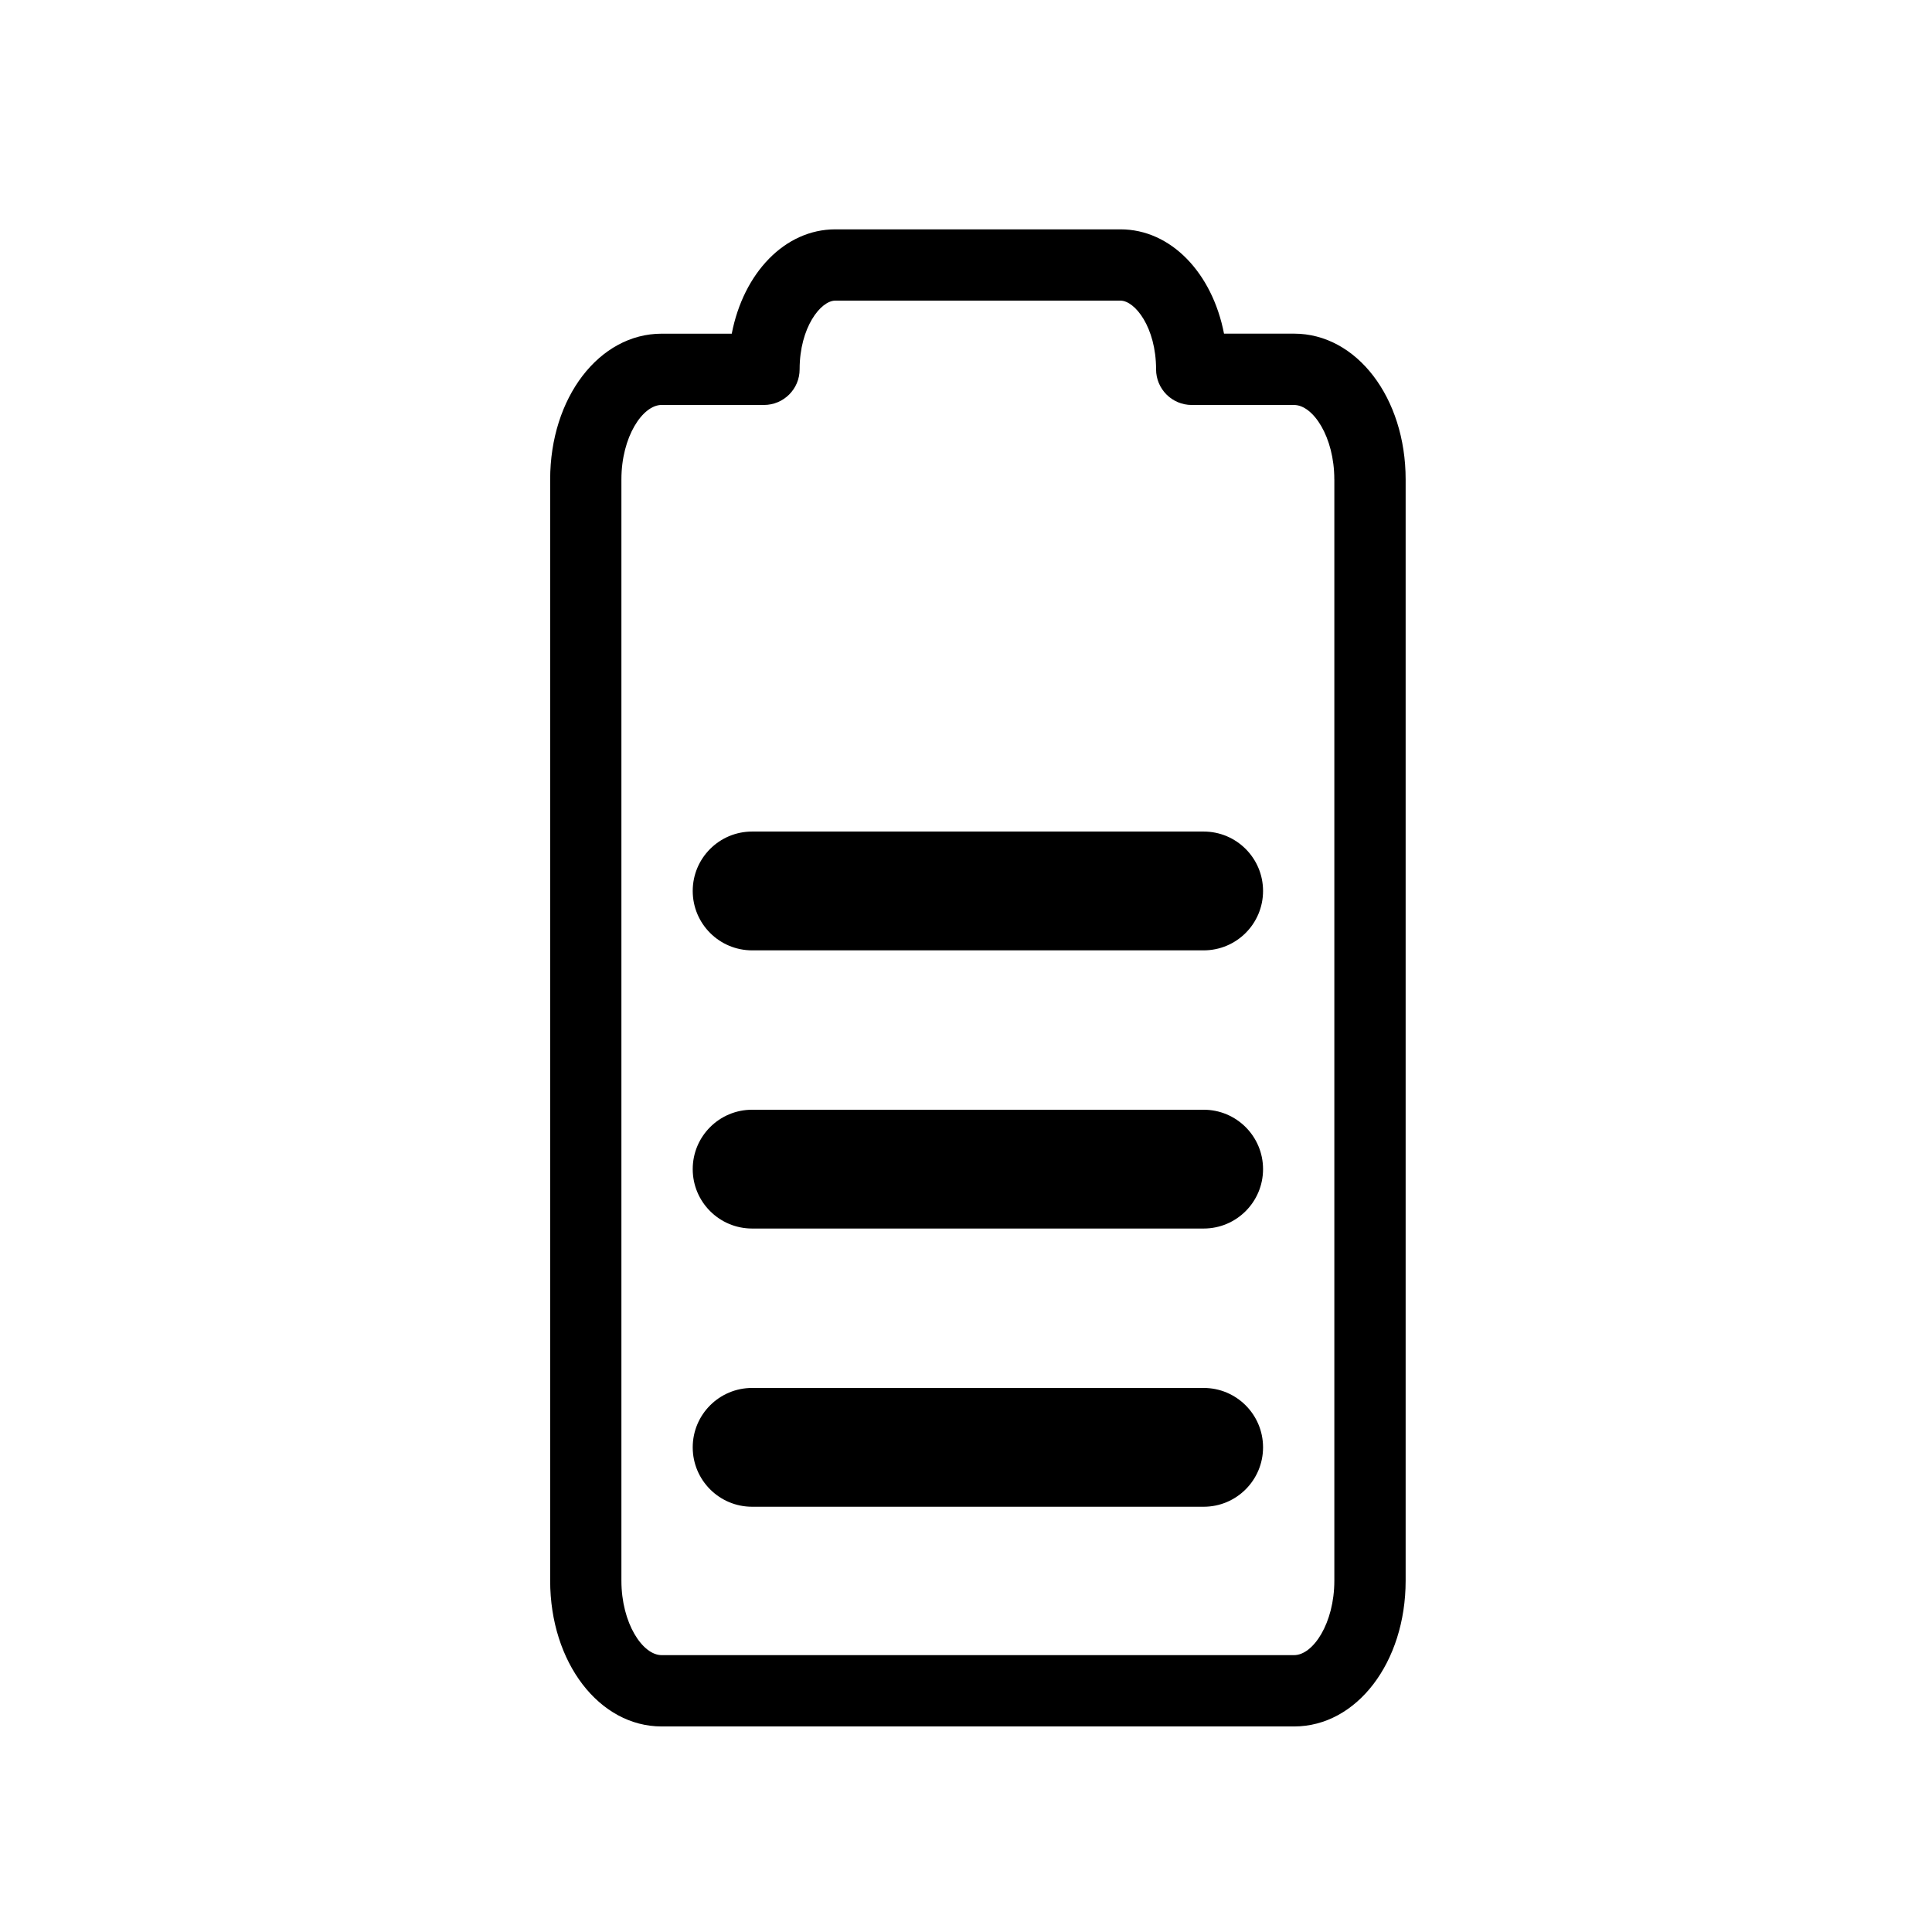 <?xml version="1.0" encoding="UTF-8"?>
<!-- Uploaded to: SVG Repo, www.svgrepo.com, Generator: SVG Repo Mixer Tools -->
<svg fill="#000000" width="800px" height="800px" version="1.1" viewBox="144 144 512 512" xmlns="http://www.w3.org/2000/svg">
 <g>
  <path d="m462.98 364.37h-119.66c-8.695 0-15.742 7.047-15.742 15.742s7.047 15.742 15.742 15.742h119.66c8.695 0 15.742-7.047 15.742-15.742s-7.047-15.742-15.742-15.742z"/>
  <path d="m462.98 438.09h-119.66c-8.695 0-15.742 7.047-15.742 15.742 0 8.695 7.047 15.742 15.742 15.742h119.66c8.695 0 15.742-7.047 15.742-15.742 0-8.695-7.047-15.742-15.742-15.742z"/>
  <path d="m462.98 511.82h-119.66c-8.695 0-15.742 7.047-15.742 15.742s7.047 15.742 15.742 15.742h119.66c8.695 0 15.742-7.047 15.742-15.742s-7.047-15.742-15.742-15.742z"/>
  <path d="m468.38 232.43c-3.113-16.086-14.059-27.652-27.445-27.652h-75.57c-13.391 0-24.336 11.57-27.445 27.652h-18.566c-16.574 0-29.555 16.965-29.555 38.629v291.84c0 21.656 12.984 38.629 29.555 38.629h167.6c16.574 0 29.555-16.965 29.555-38.629v-291.85c0-21.656-12.984-38.629-29.555-38.629h-18.57zm29.234 38.621v291.84c0 11.301-5.633 19.738-10.664 19.738h-167.61c-5.039 0-10.66-8.438-10.66-19.738v-291.84c0-11.297 5.629-19.738 10.66-19.738l27.125 0.004c5.215 0 9.445-4.231 9.445-9.445 0-11.109 5.602-18.203 9.449-18.203h75.57c3.848 0 9.445 7.09 9.445 18.207 0 5.215 4.231 9.445 9.445 9.445h27.125c5.031 0 10.664 8.434 10.664 19.73z"/>
 </g>
</svg>